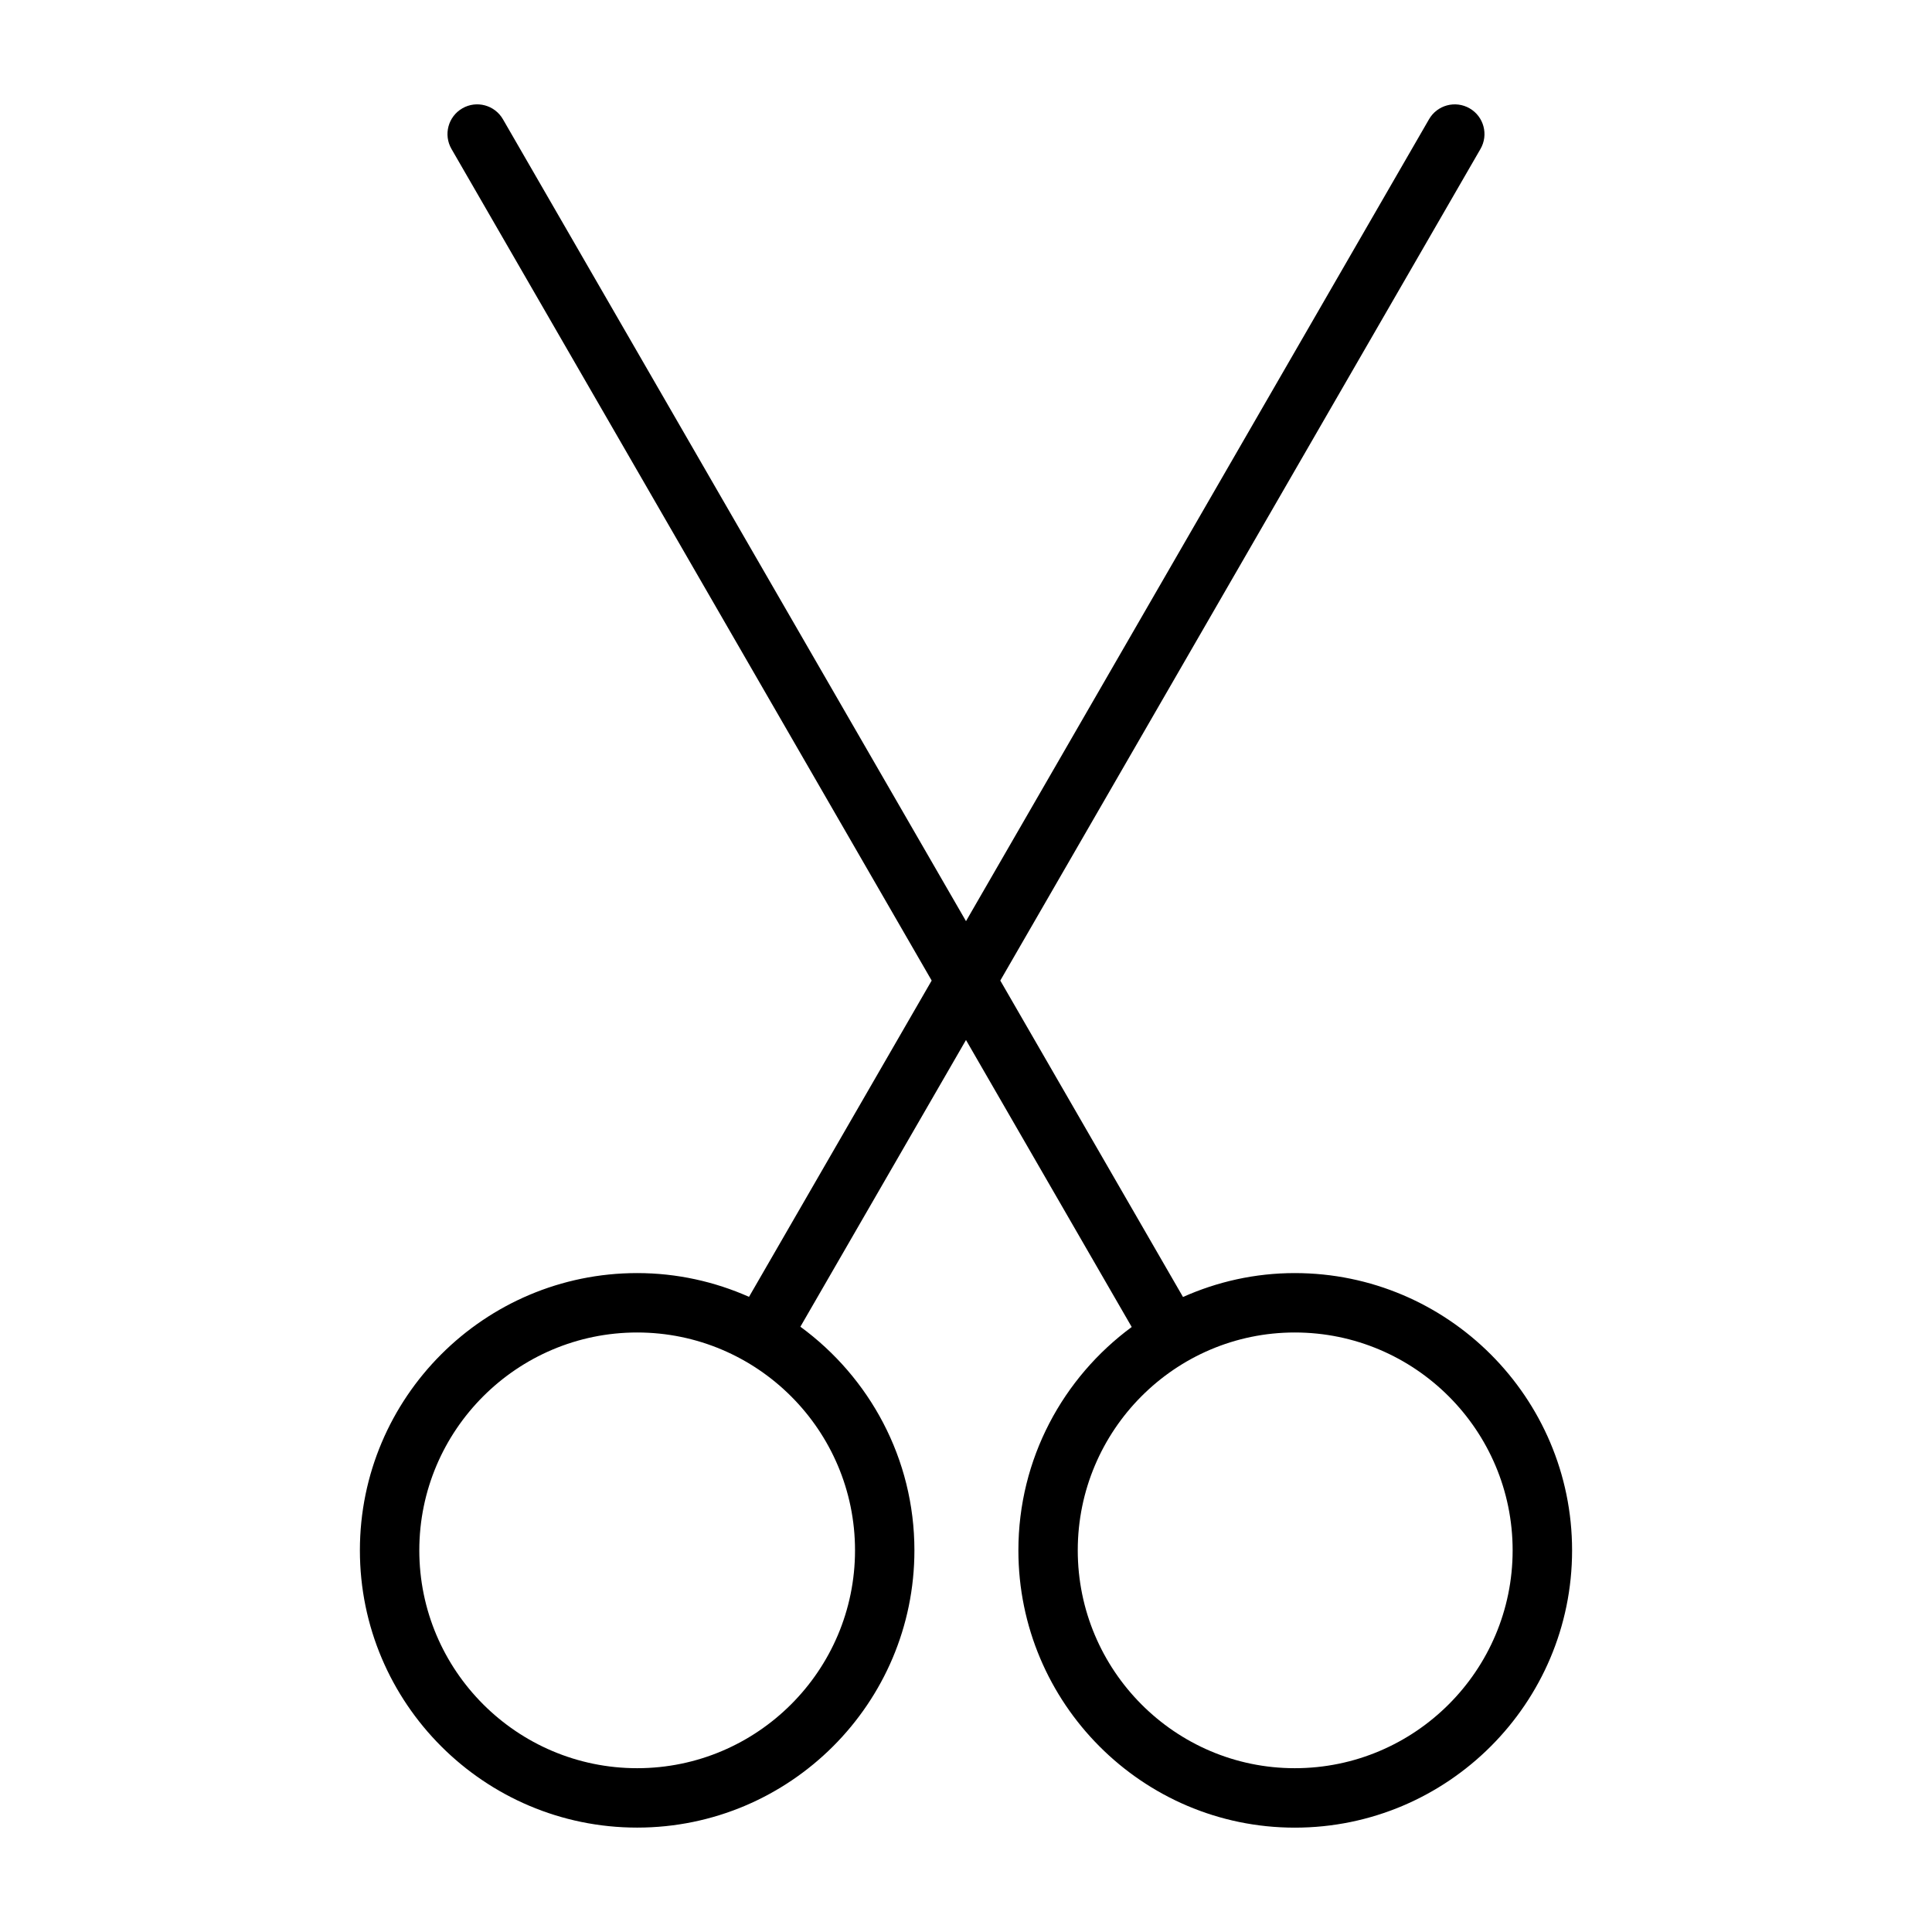<?xml version="1.0" encoding="UTF-8"?>
<!-- Uploaded to: SVG Repo, www.svgrepo.com, Generator: SVG Repo Mixer Tools -->
<svg fill="#000000" width="800px" height="800px" version="1.1" viewBox="144 144 512 512" xmlns="http://www.w3.org/2000/svg">
 <path d="m487.13 481.38c-10.547 0-20.555 2.289-29.621 6.336l-48.422-83.859 127.26-220.39c2.172-3.762 0.883-8.582-2.883-10.754-3.769-2.172-8.582-0.883-10.754 2.883l-122.71 212.52-122.72-212.52c-2.18-3.769-7-5.062-10.754-2.883-3.769 2.172-5.055 6.992-2.883 10.754l127.26 220.39-48.406 83.82c-9.078-4.023-19.09-6.297-29.645-6.297-40.516 0-73.477 32.961-73.477 73.477s32.961 73.477 73.477 73.477 73.477-32.961 73.477-73.477c0-24.34-11.941-45.887-30.219-59.262l43.887-75.984 43.918 76.059c-18.168 13.383-30.031 34.898-30.031 59.199 0 40.516 32.859 73.477 73.258 73.477 40.516 0 73.477-32.961 73.477-73.477 0-40.52-32.969-73.488-73.488-73.488zm-116.54 73.477c0 31.836-25.898 57.734-57.734 57.734-31.836 0-57.734-25.898-57.734-57.734 0-31.836 25.898-57.734 57.734-57.734 31.836 0.004 57.734 25.902 57.734 57.734zm116.54 57.734c-31.707 0-57.512-25.898-57.512-57.734 0-31.836 25.797-57.734 57.512-57.734 31.836 0 57.734 25.898 57.734 57.734 0 31.836-25.898 57.734-57.734 57.734z"/>
</svg>